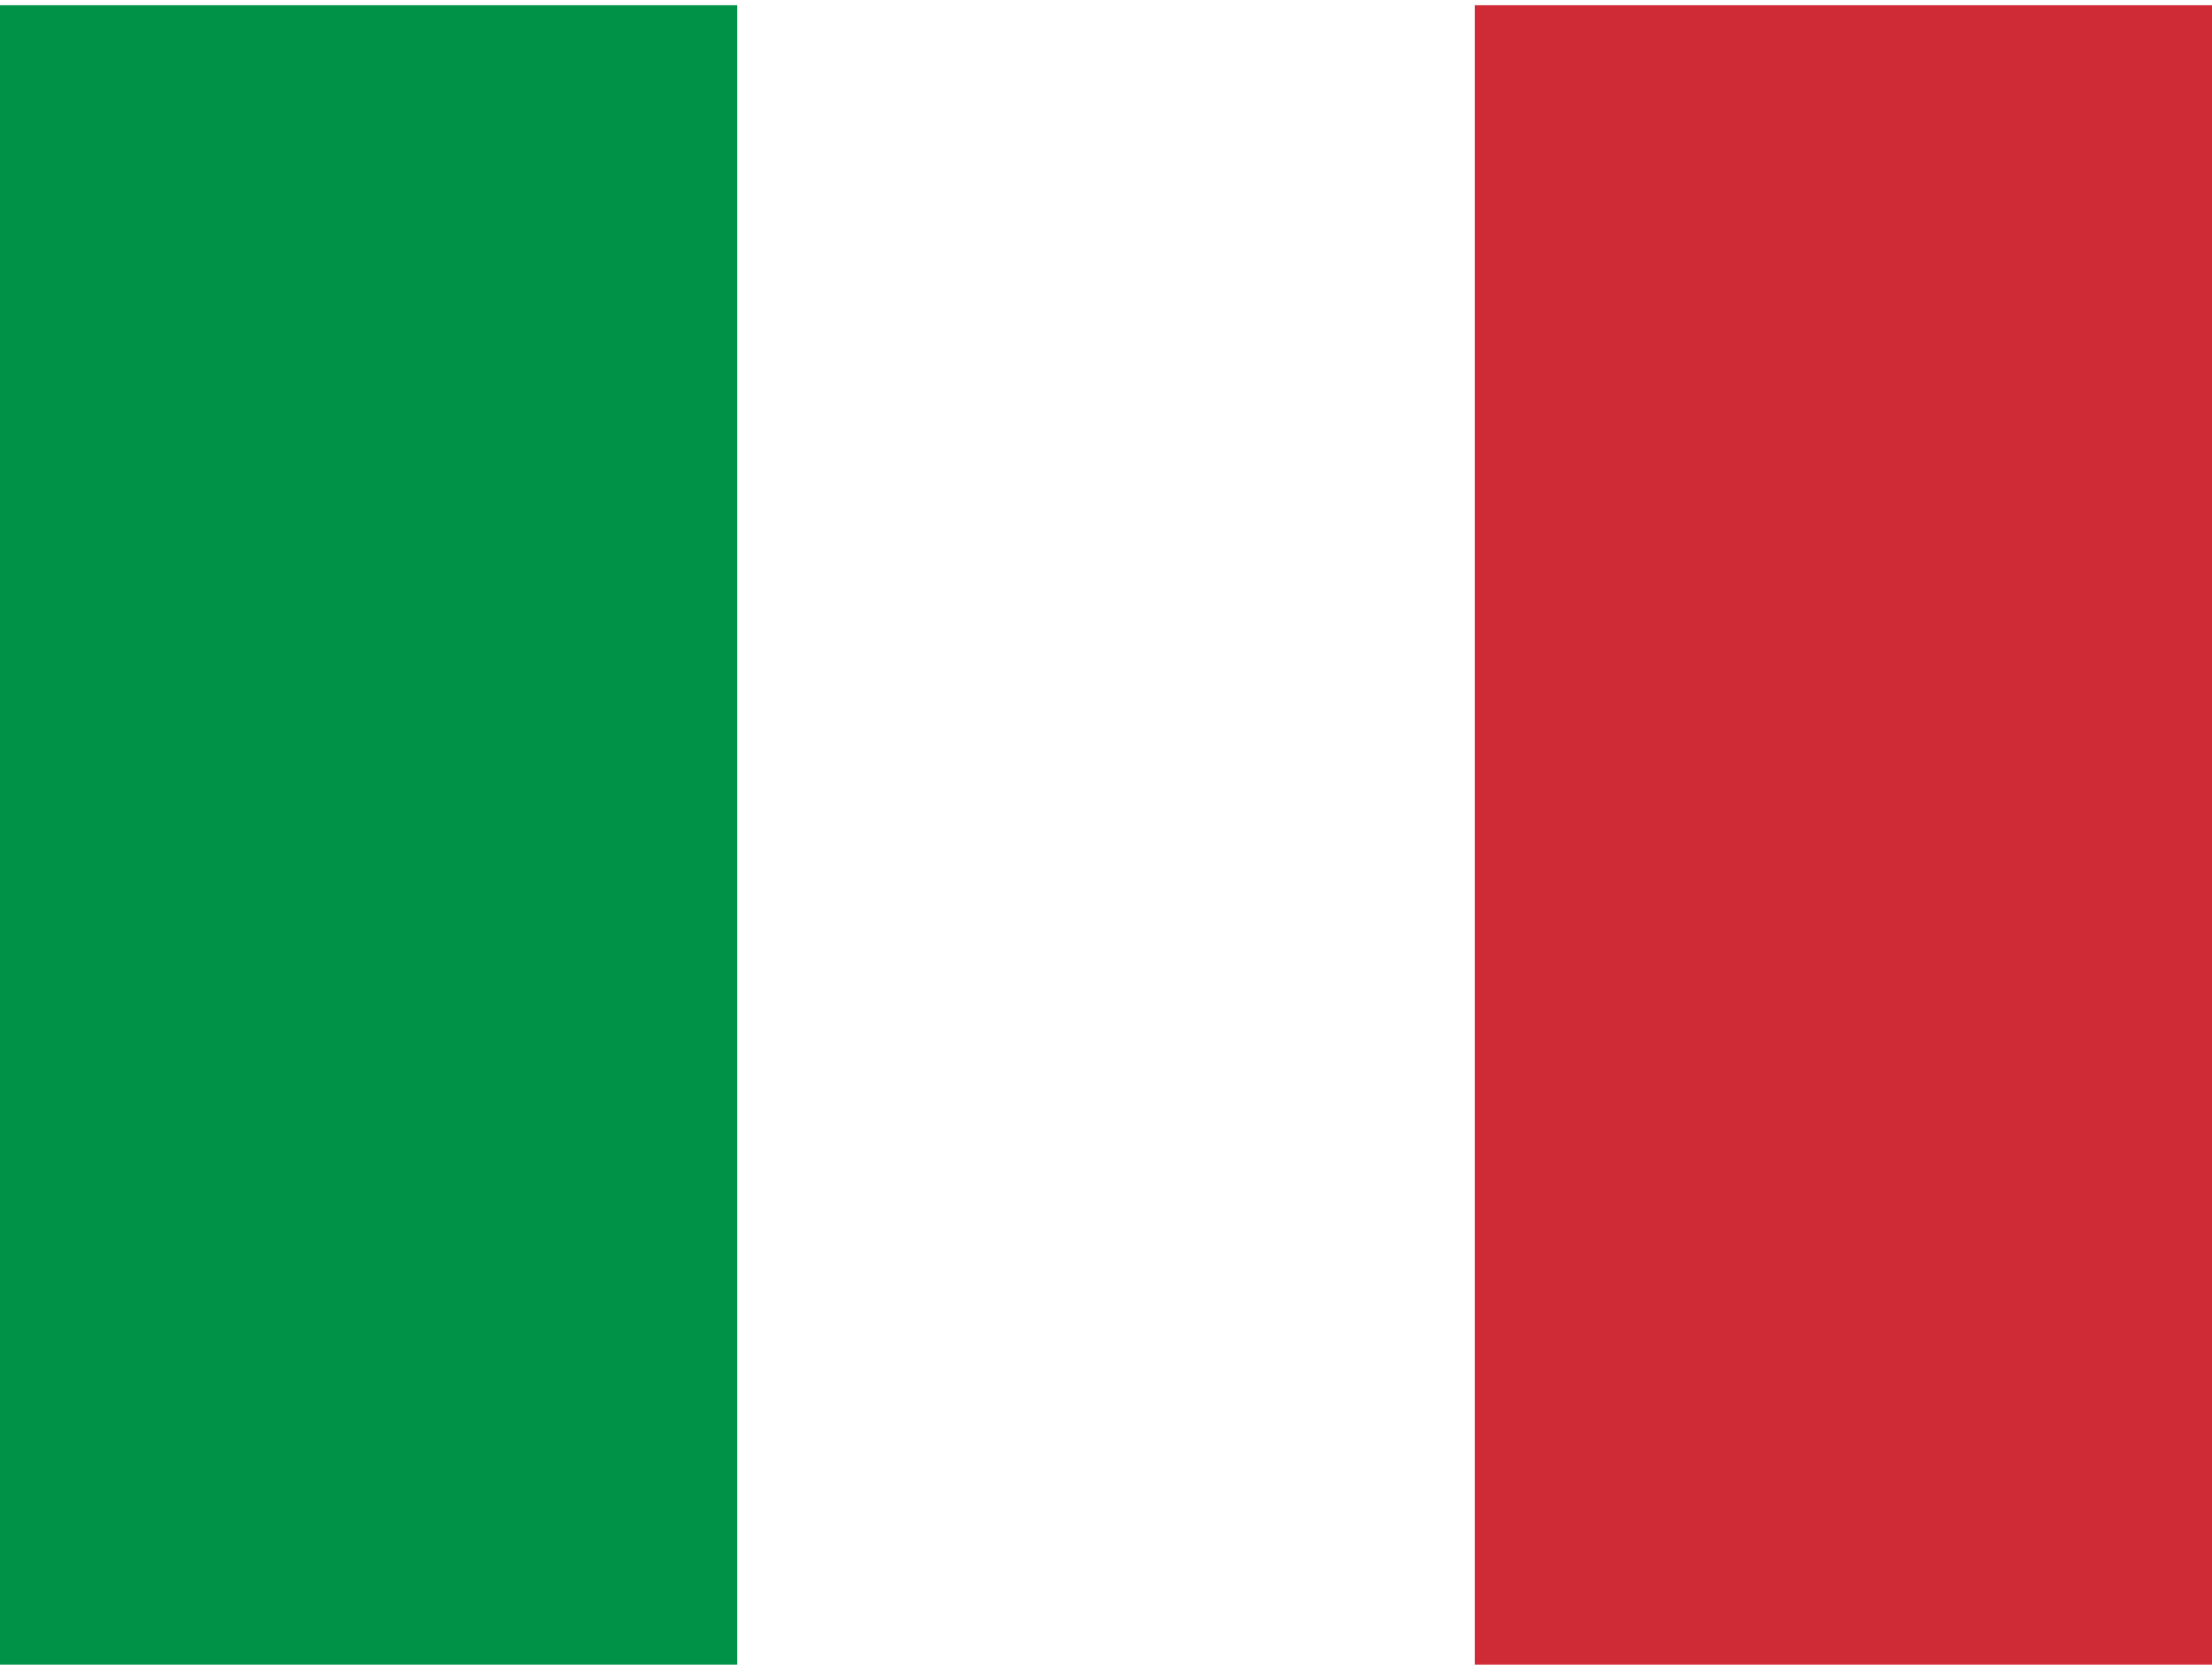 <?xml version="1.0"?>
<svg xmlns="http://www.w3.org/2000/svg" id="flag-icons-it" viewBox="0 0 640 480" width="53" height="40">
  <g fill-rule="evenodd" stroke-width="1pt">
    <path fill="#fff" d="M0 0h640v480H0z"/>
    <path fill="#009246" d="M0 0h213.3v480H0z"/>
    <path fill="#ce2b37" d="M426.7 0H640v480H426.7z"/>
  </g>
</svg>
